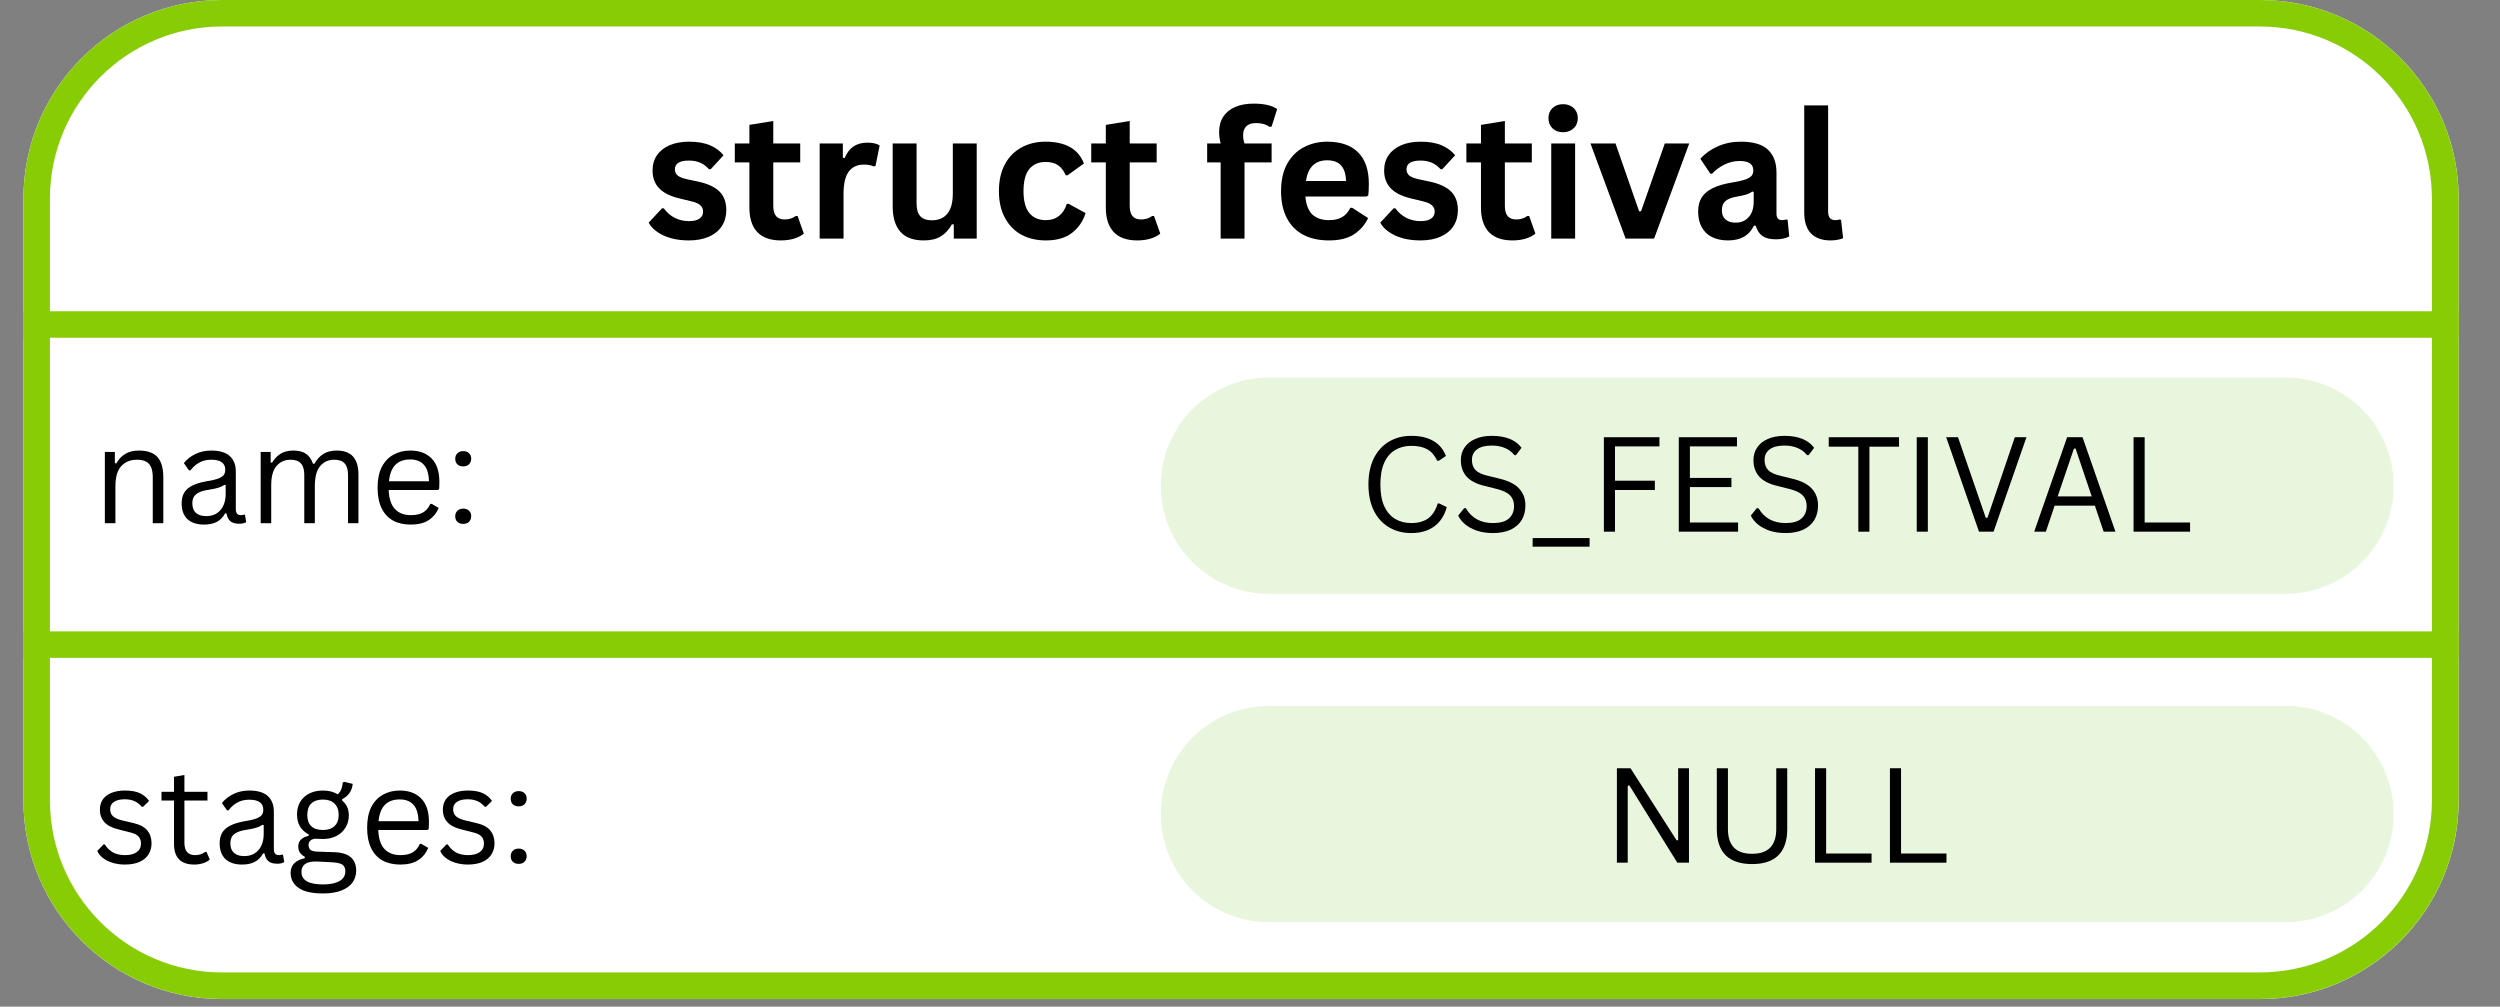 <svg xmlns="http://www.w3.org/2000/svg" xmlns:xlink="http://www.w3.org/1999/xlink" width="375" zoomAndPan="magnify" viewBox="0 0 281.25 113.25" height="151" preserveAspectRatio="xMidYMid meet" version="1.0"><rect x="0" y="0" width="281.25" height="113.25" fill="#808080" stroke="none"/><defs><g/><clipPath id="26b1f5172f"><path d="M 2.633 0 L 277 0 L 277 112.395 L 2.633 112.395 Z M 2.633 0 " clip-rule="nonzero"/></clipPath><clipPath id="5f6956eb08"><path d="M 24.984 0 L 254.254 0 C 266.598 0 276.605 10.008 276.605 22.352 L 276.605 90.043 C 276.605 102.387 266.598 112.395 254.254 112.395 L 24.984 112.395 C 12.641 112.395 2.633 102.387 2.633 90.043 L 2.633 22.352 C 2.633 10.008 12.641 0 24.984 0 Z M 24.984 0 " clip-rule="nonzero"/></clipPath><clipPath id="779125d4cb"><path d="M 0.633 0 L 274.645 0 L 274.645 112.395 L 0.633 112.395 Z M 0.633 0 " clip-rule="nonzero"/></clipPath><clipPath id="510aa2d295"><path d="M 22.984 0 L 252.254 0 C 264.598 0 274.605 10.008 274.605 22.352 L 274.605 90.043 C 274.605 102.387 264.598 112.395 252.254 112.395 L 22.984 112.395 C 10.641 112.395 0.633 102.387 0.633 90.043 L 0.633 22.352 C 0.633 10.008 10.641 0 22.984 0 Z M 22.984 0 " clip-rule="nonzero"/></clipPath><clipPath id="578ca5e413"><rect x="0" width="275" y="0" height="113"/></clipPath><clipPath id="4160b78748"><path d="M 2.637 0 L 276.82 0 L 276.82 112.504 L 2.637 112.504 Z M 2.637 0 " clip-rule="nonzero"/></clipPath><clipPath id="cbe787a074"><path d="M 24.988 0 L 254.242 0 C 266.586 0 276.594 10.008 276.594 22.352 L 276.594 90.039 C 276.594 102.383 266.586 112.387 254.242 112.387 L 24.988 112.387 C 12.645 112.387 2.637 102.383 2.637 90.039 L 2.637 22.352 C 2.637 10.008 12.645 0 24.988 0 Z M 24.988 0 " clip-rule="nonzero"/></clipPath><clipPath id="865ea89cd5"><path d="M 130.59 42.469 L 269.305 42.469 L 269.305 66.809 L 130.59 66.809 Z M 130.59 42.469 " clip-rule="nonzero"/></clipPath><clipPath id="bcef3d626d"><path d="M 142.762 42.469 L 257.113 42.469 C 260.34 42.469 263.434 43.75 265.719 46.031 C 268 48.316 269.281 51.41 269.281 54.637 C 269.281 57.867 268 60.961 265.719 63.242 C 263.434 65.527 260.34 66.809 257.113 66.809 L 142.762 66.809 C 139.535 66.809 136.438 65.527 134.156 63.242 C 131.875 60.961 130.59 57.867 130.59 54.637 C 130.59 51.41 131.875 48.316 134.156 46.031 C 136.438 43.75 139.535 42.469 142.762 42.469 Z M 142.762 42.469 " clip-rule="nonzero"/></clipPath><clipPath id="5dca829800"><path d="M 0.59 0.469 L 139.305 0.469 L 139.305 24.809 L 0.59 24.809 Z M 0.59 0.469 " clip-rule="nonzero"/></clipPath><clipPath id="2d7cecd157"><path d="M 12.762 0.469 L 127.113 0.469 C 130.34 0.469 133.434 1.75 135.719 4.031 C 138 6.316 139.281 9.41 139.281 12.637 C 139.281 15.867 138 18.961 135.719 21.242 C 133.434 23.527 130.34 24.809 127.113 24.809 L 12.762 24.809 C 9.535 24.809 6.438 23.527 4.156 21.242 C 1.875 18.961 0.59 15.867 0.59 12.637 C 0.59 9.41 1.875 6.316 4.156 4.031 C 6.438 1.75 9.535 0.469 12.762 0.469 Z M 12.762 0.469 " clip-rule="nonzero"/></clipPath><clipPath id="7276e81a35"><rect x="0" width="140" y="0" height="25"/></clipPath><clipPath id="6eecf5091e"><path d="M 130.59 79.41 L 269.305 79.41 L 269.305 103.75 L 130.59 103.75 Z M 130.59 79.41 " clip-rule="nonzero"/></clipPath><clipPath id="878946fe30"><path d="M 142.762 79.41 L 257.113 79.41 C 260.34 79.41 263.434 80.695 265.719 82.977 C 268 85.258 269.281 88.352 269.281 91.582 C 269.281 94.809 268 97.902 265.719 100.188 C 263.434 102.469 260.34 103.75 257.113 103.75 L 142.762 103.75 C 139.535 103.75 136.438 102.469 134.156 100.188 C 131.875 97.902 130.59 94.809 130.59 91.582 C 130.59 88.352 131.875 85.258 134.156 82.977 C 136.438 80.695 139.535 79.41 142.762 79.41 Z M 142.762 79.41 " clip-rule="nonzero"/></clipPath><clipPath id="1e2f5b004e"><path d="M 0.59 0.41 L 139.305 0.41 L 139.305 24.75 L 0.59 24.75 Z M 0.59 0.41 " clip-rule="nonzero"/></clipPath><clipPath id="0805d49461"><path d="M 12.762 0.41 L 127.113 0.41 C 130.34 0.41 133.434 1.695 135.719 3.977 C 138 6.258 139.281 9.352 139.281 12.582 C 139.281 15.809 138 18.902 135.719 21.188 C 133.434 23.469 130.34 24.75 127.113 24.75 L 12.762 24.75 C 9.535 24.75 6.438 23.469 4.156 21.188 C 1.875 18.902 0.59 15.809 0.59 12.582 C 0.59 9.352 1.875 6.258 4.156 3.977 C 6.438 1.695 9.535 0.41 12.762 0.41 Z M 12.762 0.41 " clip-rule="nonzero"/></clipPath><clipPath id="1574e47086"><rect x="0" width="140" y="0" height="25"/></clipPath></defs><g clip-path="url(#26b1f5172f)"><g clip-path="url(#5f6956eb08)"><g transform="matrix(1, 0, 0, 1, 2, 0)"><g clip-path="url(#578ca5e413)"><g clip-path="url(#779125d4cb)"><g clip-path="url(#510aa2d295)"><path fill="#ffffff" d="M 0.633 0 L 274.598 0 L 274.598 112.395 L 0.633 112.395 Z M 0.633 0 " fill-opacity="1" fill-rule="nonzero"/></g></g></g></g></g></g><g clip-path="url(#4160b78748)"><g clip-path="url(#cbe787a074)"><path stroke-linecap="butt" transform="matrix(0.745, 0, 0, 0.745, 2.637, 0)" fill="none" stroke-linejoin="miter" d="M 29.999 -0 L 337.695 -0 C 354.262 -0 367.694 13.432 367.694 29.999 L 367.694 120.847 C 367.694 137.414 354.262 150.841 337.695 150.841 L 29.999 150.841 C 13.431 150.841 -0.001 137.414 -0.001 120.847 L -0.001 29.999 C -0.001 13.432 13.431 -0 29.999 -0 Z M 29.999 -0 " stroke="#88cc06" stroke-width="8" stroke-opacity="1" stroke-miterlimit="4"/></g></g><path stroke-linecap="butt" transform="matrix(0.745, -0, 0, 0.745, 2.634, 35.018)" fill="none" stroke-linejoin="miter" d="M -0.002 1.999 L 367.714 1.999 " stroke="#88cc06" stroke-width="4" stroke-opacity="1" stroke-miterlimit="4"/><path stroke-linecap="butt" transform="matrix(0.745, -0, 0, 0.745, 2.634, 71.03)" fill="none" stroke-linejoin="miter" d="M -0.002 2 L 367.714 2 " stroke="#88cc06" stroke-width="4" stroke-opacity="1" stroke-miterlimit="4"/><g fill="#000000" fill-opacity="1"><g transform="translate(72.49, 26.845)"><g><path d="M 5 0.203 C 4.27 0.203 3.598 0.117 2.984 -0.047 C 2.379 -0.223 1.863 -0.461 1.438 -0.766 C 1.008 -1.066 0.691 -1.41 0.484 -1.797 L 1.984 -3.406 L 2.188 -3.406 C 2.539 -2.926 2.957 -2.566 3.438 -2.328 C 3.926 -2.086 4.453 -1.969 5.016 -1.969 C 5.547 -1.969 5.941 -2.062 6.203 -2.25 C 6.473 -2.438 6.609 -2.703 6.609 -3.047 C 6.609 -3.328 6.508 -3.555 6.312 -3.734 C 6.125 -3.922 5.816 -4.066 5.391 -4.172 L 3.969 -4.516 C 2.914 -4.766 2.145 -5.148 1.656 -5.672 C 1.164 -6.191 0.922 -6.852 0.922 -7.656 C 0.922 -8.32 1.086 -8.898 1.422 -9.391 C 1.766 -9.879 2.242 -10.254 2.859 -10.516 C 3.484 -10.773 4.203 -10.906 5.016 -10.906 C 5.984 -10.906 6.785 -10.766 7.422 -10.484 C 8.055 -10.203 8.551 -9.832 8.906 -9.375 L 7.469 -7.812 L 7.266 -7.812 C 6.973 -8.145 6.641 -8.391 6.266 -8.547 C 5.898 -8.703 5.484 -8.781 5.016 -8.781 C 3.961 -8.781 3.438 -8.453 3.438 -7.797 C 3.438 -7.516 3.535 -7.285 3.734 -7.109 C 3.93 -6.941 4.273 -6.801 4.766 -6.688 L 6.094 -6.406 C 7.176 -6.164 7.969 -5.789 8.469 -5.281 C 8.969 -4.77 9.219 -4.078 9.219 -3.203 C 9.219 -2.523 9.051 -1.926 8.719 -1.406 C 8.383 -0.895 7.898 -0.5 7.266 -0.219 C 6.629 0.062 5.875 0.203 5 0.203 Z M 5 0.203 "/></g></g></g><g fill="#000000" fill-opacity="1"><g transform="translate(82.353, 26.845)"><g><path d="M 7.375 -2.547 L 8.078 -0.562 C 7.785 -0.32 7.422 -0.133 6.984 0 C 6.547 0.133 6.047 0.203 5.484 0.203 C 4.328 0.203 3.445 -0.109 2.844 -0.734 C 2.25 -1.367 1.953 -2.285 1.953 -3.484 L 1.953 -8.578 L 0.312 -8.578 L 0.312 -10.703 L 1.953 -10.703 L 1.953 -12.797 L 4.641 -13.234 L 4.641 -10.703 L 7.672 -10.703 L 7.672 -8.578 L 4.641 -8.578 L 4.641 -3.688 C 4.641 -3.156 4.75 -2.766 4.969 -2.516 C 5.188 -2.273 5.504 -2.156 5.922 -2.156 C 6.398 -2.156 6.816 -2.285 7.172 -2.547 Z M 7.375 -2.547 "/></g></g></g><g fill="#000000" fill-opacity="1"><g transform="translate(90.664, 26.845)"><g><path d="M 1.547 0 L 1.547 -10.703 L 4.156 -10.703 L 4.156 -9.109 L 4.359 -9.062 C 4.609 -9.656 4.941 -10.094 5.359 -10.375 C 5.785 -10.656 6.301 -10.797 6.906 -10.797 C 7.508 -10.797 7.973 -10.691 8.297 -10.484 L 7.828 -8.172 L 7.625 -8.125 C 7.457 -8.195 7.289 -8.25 7.125 -8.281 C 6.969 -8.312 6.77 -8.328 6.531 -8.328 C 5.781 -8.328 5.207 -8.062 4.812 -7.531 C 4.426 -7.008 4.234 -6.164 4.234 -5 L 4.234 0 Z M 1.547 0 "/></g></g></g><g fill="#000000" fill-opacity="1"><g transform="translate(99.052, 26.845)"><g><path d="M 4.891 0.203 C 3.691 0.203 2.805 -0.125 2.234 -0.781 C 1.66 -1.438 1.375 -2.379 1.375 -3.609 L 1.375 -10.703 L 4.062 -10.703 L 4.062 -3.953 C 4.062 -3.297 4.203 -2.816 4.484 -2.516 C 4.766 -2.211 5.203 -2.062 5.797 -2.062 C 6.535 -2.062 7.109 -2.305 7.516 -2.797 C 7.93 -3.285 8.141 -4.051 8.141 -5.094 L 8.141 -10.703 L 10.828 -10.703 L 10.828 0 L 8.25 0 L 8.25 -1.578 L 8.047 -1.625 C 7.703 -1.008 7.281 -0.551 6.781 -0.25 C 6.289 0.051 5.66 0.203 4.891 0.203 Z M 4.891 0.203 "/></g></g></g><g fill="#000000" fill-opacity="1"><g transform="translate(111.426, 26.845)"><g><path d="M 6.234 0.203 C 5.203 0.203 4.285 -0.008 3.484 -0.438 C 2.691 -0.875 2.07 -1.508 1.625 -2.344 C 1.176 -3.176 0.953 -4.176 0.953 -5.344 C 0.953 -6.52 1.176 -7.523 1.625 -8.359 C 2.07 -9.191 2.691 -9.82 3.484 -10.25 C 4.273 -10.688 5.176 -10.906 6.188 -10.906 C 8.445 -10.906 9.891 -10.086 10.516 -8.453 L 8.672 -7.125 L 8.469 -7.125 C 8.25 -7.633 7.961 -8.008 7.609 -8.25 C 7.266 -8.5 6.789 -8.625 6.188 -8.625 C 5.406 -8.625 4.797 -8.352 4.359 -7.812 C 3.93 -7.281 3.719 -6.457 3.719 -5.344 C 3.719 -4.238 3.938 -3.414 4.375 -2.875 C 4.82 -2.344 5.441 -2.078 6.234 -2.078 C 6.816 -2.078 7.305 -2.234 7.703 -2.547 C 8.109 -2.859 8.398 -3.305 8.578 -3.891 L 8.781 -3.922 L 10.703 -2.875 C 10.422 -1.969 9.914 -1.227 9.188 -0.656 C 8.457 -0.082 7.473 0.203 6.234 0.203 Z M 6.234 0.203 "/></g></g></g><g fill="#000000" fill-opacity="1"><g transform="translate(122.452, 26.845)"><g><path d="M 7.375 -2.547 L 8.078 -0.562 C 7.785 -0.32 7.422 -0.133 6.984 0 C 6.547 0.133 6.047 0.203 5.484 0.203 C 4.328 0.203 3.445 -0.109 2.844 -0.734 C 2.25 -1.367 1.953 -2.285 1.953 -3.484 L 1.953 -8.578 L 0.312 -8.578 L 0.312 -10.703 L 1.953 -10.703 L 1.953 -12.797 L 4.641 -13.234 L 4.641 -10.703 L 7.672 -10.703 L 7.672 -8.578 L 4.641 -8.578 L 4.641 -3.688 C 4.641 -3.156 4.75 -2.766 4.969 -2.516 C 5.188 -2.273 5.504 -2.156 5.922 -2.156 C 6.398 -2.156 6.816 -2.285 7.172 -2.547 Z M 7.375 -2.547 "/></g></g></g><g fill="#000000" fill-opacity="1"><g transform="translate(130.763, 26.845)"><g/></g></g><g fill="#000000" fill-opacity="1"><g transform="translate(135.447, 26.845)"><g><path d="M 1.875 0 L 1.875 -8.578 L 0.359 -8.578 L 0.359 -10.703 L 1.875 -10.703 C 1.758 -11.16 1.703 -11.582 1.703 -11.969 C 1.703 -12.656 1.859 -13.238 2.172 -13.719 C 2.484 -14.195 2.93 -14.562 3.516 -14.812 C 4.098 -15.062 4.785 -15.188 5.578 -15.188 C 6.766 -15.188 7.648 -14.984 8.234 -14.578 L 7.609 -12.609 L 7.406 -12.562 C 7 -12.852 6.484 -13 5.859 -13 C 5.367 -13 5.004 -12.879 4.766 -12.641 C 4.523 -12.398 4.406 -12.078 4.406 -11.672 C 4.406 -11.492 4.414 -11.332 4.438 -11.188 C 4.457 -11.051 4.5 -10.891 4.562 -10.703 L 7.609 -10.703 L 7.609 -8.578 L 4.562 -8.578 L 4.562 0 Z M 1.875 0 "/></g></g></g><g fill="#000000" fill-opacity="1"><g transform="translate(143.166, 26.845)"><g><path d="M 10.562 -4.734 L 3.688 -4.734 C 3.77 -3.805 4.035 -3.129 4.484 -2.703 C 4.941 -2.285 5.562 -2.078 6.344 -2.078 C 6.957 -2.078 7.453 -2.191 7.828 -2.422 C 8.211 -2.648 8.52 -3 8.75 -3.469 L 8.953 -3.469 L 10.75 -2.312 C 10.395 -1.562 9.863 -0.953 9.156 -0.484 C 8.457 -0.023 7.52 0.203 6.344 0.203 C 5.238 0.203 4.281 -0.004 3.469 -0.422 C 2.664 -0.848 2.047 -1.473 1.609 -2.297 C 1.172 -3.129 0.953 -4.145 0.953 -5.344 C 0.953 -6.562 1.18 -7.586 1.641 -8.422 C 2.109 -9.254 2.734 -9.875 3.516 -10.281 C 4.297 -10.695 5.172 -10.906 6.141 -10.906 C 7.66 -10.906 8.82 -10.504 9.625 -9.703 C 10.426 -8.898 10.828 -7.723 10.828 -6.172 C 10.828 -5.609 10.805 -5.172 10.766 -4.859 Z M 8.266 -6.484 C 8.234 -7.297 8.039 -7.883 7.688 -8.25 C 7.344 -8.625 6.828 -8.812 6.141 -8.812 C 4.785 -8.812 3.988 -8.035 3.75 -6.484 Z M 8.266 -6.484 "/></g></g></g><g fill="#000000" fill-opacity="1"><g transform="translate(154.794, 26.845)"><g><path d="M 5 0.203 C 4.27 0.203 3.598 0.117 2.984 -0.047 C 2.379 -0.223 1.863 -0.461 1.438 -0.766 C 1.008 -1.066 0.691 -1.41 0.484 -1.797 L 1.984 -3.406 L 2.188 -3.406 C 2.539 -2.926 2.957 -2.566 3.438 -2.328 C 3.926 -2.086 4.453 -1.969 5.016 -1.969 C 5.547 -1.969 5.941 -2.062 6.203 -2.25 C 6.473 -2.438 6.609 -2.703 6.609 -3.047 C 6.609 -3.328 6.508 -3.555 6.312 -3.734 C 6.125 -3.922 5.816 -4.066 5.391 -4.172 L 3.969 -4.516 C 2.914 -4.766 2.145 -5.148 1.656 -5.672 C 1.164 -6.191 0.922 -6.852 0.922 -7.656 C 0.922 -8.32 1.086 -8.898 1.422 -9.391 C 1.766 -9.879 2.242 -10.254 2.859 -10.516 C 3.484 -10.773 4.203 -10.906 5.016 -10.906 C 5.984 -10.906 6.785 -10.766 7.422 -10.484 C 8.055 -10.203 8.551 -9.832 8.906 -9.375 L 7.469 -7.812 L 7.266 -7.812 C 6.973 -8.145 6.641 -8.391 6.266 -8.547 C 5.898 -8.703 5.484 -8.781 5.016 -8.781 C 3.961 -8.781 3.438 -8.453 3.438 -7.797 C 3.438 -7.516 3.535 -7.285 3.734 -7.109 C 3.93 -6.941 4.273 -6.801 4.766 -6.688 L 6.094 -6.406 C 7.176 -6.164 7.969 -5.789 8.469 -5.281 C 8.969 -4.77 9.219 -4.078 9.219 -3.203 C 9.219 -2.523 9.051 -1.926 8.719 -1.406 C 8.383 -0.895 7.898 -0.5 7.266 -0.219 C 6.629 0.062 5.875 0.203 5 0.203 Z M 5 0.203 "/></g></g></g><g fill="#000000" fill-opacity="1"><g transform="translate(164.656, 26.845)"><g><path d="M 7.375 -2.547 L 8.078 -0.562 C 7.785 -0.32 7.422 -0.133 6.984 0 C 6.547 0.133 6.047 0.203 5.484 0.203 C 4.328 0.203 3.445 -0.109 2.844 -0.734 C 2.25 -1.367 1.953 -2.285 1.953 -3.484 L 1.953 -8.578 L 0.312 -8.578 L 0.312 -10.703 L 1.953 -10.703 L 1.953 -12.797 L 4.641 -13.234 L 4.641 -10.703 L 7.672 -10.703 L 7.672 -8.578 L 4.641 -8.578 L 4.641 -3.688 C 4.641 -3.156 4.75 -2.766 4.969 -2.516 C 5.188 -2.273 5.504 -2.156 5.922 -2.156 C 6.398 -2.156 6.816 -2.285 7.172 -2.547 Z M 7.375 -2.547 "/></g></g></g><g fill="#000000" fill-opacity="1"><g transform="translate(172.967, 26.845)"><g><path d="M 2.875 -11.969 C 2.395 -11.969 2 -12.113 1.688 -12.406 C 1.383 -12.707 1.234 -13.094 1.234 -13.562 C 1.234 -14.02 1.383 -14.395 1.688 -14.688 C 2 -14.977 2.395 -15.125 2.875 -15.125 C 3.195 -15.125 3.484 -15.055 3.734 -14.922 C 3.992 -14.785 4.191 -14.598 4.328 -14.359 C 4.461 -14.129 4.531 -13.863 4.531 -13.562 C 4.531 -13.25 4.461 -12.973 4.328 -12.734 C 4.191 -12.504 3.992 -12.316 3.734 -12.172 C 3.484 -12.035 3.195 -11.969 2.875 -11.969 Z M 1.547 0 L 1.547 -10.703 L 4.234 -10.703 L 4.234 0 Z M 1.547 0 "/></g></g></g><g fill="#000000" fill-opacity="1"><g transform="translate(178.727, 26.845)"><g><path d="M 7.359 0 L 4.156 0 L 0.203 -10.703 L 3.016 -10.703 L 5.672 -3.078 L 5.891 -3.078 L 8.562 -10.703 L 11.312 -10.703 Z M 7.359 0 "/></g></g></g><g fill="#000000" fill-opacity="1"><g transform="translate(190.229, 26.845)"><g><path d="M 4.172 0.203 C 3.484 0.203 2.883 0.078 2.375 -0.172 C 1.875 -0.422 1.488 -0.789 1.219 -1.281 C 0.945 -1.77 0.812 -2.359 0.812 -3.047 C 0.812 -3.68 0.945 -4.211 1.219 -4.641 C 1.488 -5.066 1.906 -5.414 2.469 -5.688 C 3.039 -5.969 3.789 -6.18 4.719 -6.328 C 5.352 -6.43 5.836 -6.547 6.172 -6.672 C 6.504 -6.797 6.727 -6.938 6.844 -7.094 C 6.957 -7.25 7.016 -7.445 7.016 -7.688 C 7.016 -8.02 6.895 -8.273 6.656 -8.453 C 6.414 -8.641 6.02 -8.734 5.469 -8.734 C 4.875 -8.734 4.305 -8.598 3.766 -8.328 C 3.234 -8.066 2.77 -7.723 2.375 -7.297 L 2.188 -7.297 L 1.062 -8.984 C 1.602 -9.586 2.266 -10.055 3.047 -10.391 C 3.828 -10.734 4.68 -10.906 5.609 -10.906 C 7.023 -10.906 8.047 -10.602 8.672 -10 C 9.305 -9.395 9.625 -8.539 9.625 -7.438 L 9.625 -2.797 C 9.625 -2.316 9.836 -2.078 10.266 -2.078 C 10.422 -2.078 10.578 -2.102 10.734 -2.156 L 10.875 -2.125 L 11.062 -0.25 C 10.914 -0.156 10.707 -0.078 10.438 -0.016 C 10.176 0.047 9.891 0.078 9.578 0.078 C 8.93 0.078 8.426 -0.039 8.062 -0.281 C 7.707 -0.531 7.453 -0.914 7.297 -1.438 L 7.094 -1.469 C 6.57 -0.352 5.598 0.203 4.172 0.203 Z M 5.016 -1.797 C 5.641 -1.797 6.133 -2.004 6.5 -2.422 C 6.875 -2.836 7.062 -3.422 7.062 -4.172 L 7.062 -5.25 L 6.891 -5.297 C 6.723 -5.16 6.508 -5.051 6.25 -4.969 C 5.988 -4.883 5.613 -4.801 5.125 -4.719 C 4.539 -4.613 4.117 -4.441 3.859 -4.203 C 3.609 -3.973 3.484 -3.641 3.484 -3.203 C 3.484 -2.742 3.617 -2.395 3.891 -2.156 C 4.16 -1.914 4.535 -1.797 5.016 -1.797 Z M 5.016 -1.797 "/></g></g></g><g fill="#000000" fill-opacity="1"><g transform="translate(201.507, 26.845)"><g><path d="M 4.438 0.203 C 3.477 0.203 2.742 -0.055 2.234 -0.578 C 1.723 -1.098 1.469 -1.891 1.469 -2.953 L 1.469 -14.984 L 4.156 -14.984 L 4.156 -3.047 C 4.156 -2.398 4.426 -2.078 4.969 -2.078 C 5.125 -2.078 5.289 -2.102 5.469 -2.156 L 5.609 -2.109 L 5.844 -0.047 C 5.695 0.023 5.5 0.082 5.25 0.125 C 5.008 0.176 4.738 0.203 4.438 0.203 Z M 4.438 0.203 "/></g></g></g><g fill="#000000" fill-opacity="1"><g transform="translate(10.405, 58.86)"><g><path d="M 1.391 0 L 1.391 -8.016 L 2.516 -8.016 L 2.516 -6.766 L 2.672 -6.719 C 2.941 -7.195 3.281 -7.555 3.688 -7.797 C 4.102 -8.047 4.613 -8.172 5.219 -8.172 C 6.176 -8.172 6.875 -7.926 7.312 -7.438 C 7.75 -6.945 7.969 -6.188 7.969 -5.156 L 7.969 0 L 6.781 0 L 6.781 -5.141 C 6.781 -5.617 6.719 -6.004 6.594 -6.297 C 6.469 -6.586 6.273 -6.801 6.016 -6.938 C 5.754 -7.07 5.414 -7.141 5 -7.141 C 4.27 -7.141 3.68 -6.898 3.234 -6.422 C 2.797 -5.941 2.578 -5.172 2.578 -4.109 L 2.578 0 Z M 1.391 0 "/></g></g></g><g fill="#000000" fill-opacity="1"><g transform="translate(19.638, 58.86)"><g><path d="M 3.312 0.156 C 2.52 0.156 1.898 -0.047 1.453 -0.453 C 1.016 -0.867 0.797 -1.461 0.797 -2.234 C 0.797 -2.703 0.891 -3.098 1.078 -3.422 C 1.273 -3.754 1.582 -4.023 2 -4.234 C 2.414 -4.441 2.953 -4.602 3.609 -4.719 C 4.191 -4.812 4.633 -4.914 4.938 -5.031 C 5.238 -5.156 5.441 -5.289 5.547 -5.438 C 5.648 -5.594 5.703 -5.785 5.703 -6.016 C 5.703 -6.379 5.578 -6.656 5.328 -6.844 C 5.078 -7.039 4.676 -7.141 4.125 -7.141 C 3.613 -7.141 3.172 -7.035 2.797 -6.828 C 2.422 -6.629 2.082 -6.332 1.781 -5.938 L 1.625 -5.938 L 1.047 -6.766 C 1.391 -7.191 1.82 -7.531 2.344 -7.781 C 2.863 -8.039 3.457 -8.172 4.125 -8.172 C 5.07 -8.172 5.77 -7.961 6.219 -7.547 C 6.664 -7.129 6.891 -6.555 6.891 -5.828 L 6.891 -1.578 C 6.891 -1.129 7.078 -0.906 7.453 -0.906 C 7.586 -0.906 7.711 -0.926 7.828 -0.969 L 7.922 -0.938 L 8.062 -0.125 C 7.977 -0.062 7.863 -0.016 7.719 0.016 C 7.57 0.047 7.426 0.062 7.281 0.062 C 6.832 0.062 6.492 -0.035 6.266 -0.234 C 6.047 -0.43 5.906 -0.719 5.844 -1.094 L 5.688 -1.109 C 5.457 -0.68 5.148 -0.363 4.766 -0.156 C 4.379 0.051 3.895 0.156 3.312 0.156 Z M 3.562 -0.797 C 4.008 -0.797 4.395 -0.895 4.719 -1.094 C 5.051 -1.301 5.305 -1.594 5.484 -1.969 C 5.66 -2.344 5.75 -2.773 5.75 -3.266 L 5.75 -4.281 L 5.609 -4.312 C 5.43 -4.188 5.211 -4.082 4.953 -4 C 4.691 -3.914 4.332 -3.836 3.875 -3.766 C 3.406 -3.703 3.035 -3.602 2.766 -3.469 C 2.492 -3.344 2.297 -3.176 2.172 -2.969 C 2.055 -2.77 2 -2.523 2 -2.234 C 2 -1.766 2.133 -1.406 2.406 -1.156 C 2.688 -0.914 3.07 -0.797 3.562 -0.797 Z M 3.562 -0.797 "/></g></g></g><g fill="#000000" fill-opacity="1"><g transform="translate(27.934, 58.86)"><g><path d="M 1.391 0 L 1.391 -8.016 L 2.516 -8.016 L 2.516 -6.828 L 2.672 -6.812 C 2.941 -7.258 3.27 -7.598 3.656 -7.828 C 4.039 -8.055 4.504 -8.172 5.047 -8.172 C 5.672 -8.172 6.148 -8.051 6.484 -7.812 C 6.828 -7.582 7.094 -7.207 7.281 -6.688 L 7.438 -6.688 C 7.707 -7.176 8.047 -7.547 8.453 -7.797 C 8.859 -8.047 9.359 -8.172 9.953 -8.172 C 10.773 -8.172 11.383 -7.945 11.781 -7.5 C 12.188 -7.051 12.391 -6.375 12.391 -5.469 L 12.391 0 L 11.219 0 L 11.219 -5.438 C 11.219 -6.02 11.094 -6.445 10.844 -6.719 C 10.602 -7 10.207 -7.141 9.656 -7.141 C 9.02 -7.141 8.5 -6.906 8.094 -6.438 C 7.688 -5.977 7.484 -5.211 7.484 -4.141 L 7.484 0 L 6.297 0 L 6.297 -5.438 C 6.297 -6.02 6.172 -6.445 5.922 -6.719 C 5.68 -7 5.289 -7.141 4.75 -7.141 C 4.113 -7.141 3.594 -6.91 3.188 -6.453 C 2.781 -6.004 2.578 -5.273 2.578 -4.266 L 2.578 0 Z M 1.391 0 "/></g></g></g><g fill="#000000" fill-opacity="1"><g transform="translate(41.602, 58.86)"><g><path d="M 7.641 -3.734 L 2.125 -3.734 C 2.164 -2.766 2.398 -2.051 2.828 -1.594 C 3.266 -1.133 3.859 -0.906 4.609 -0.906 C 5.18 -0.906 5.641 -1.004 5.984 -1.203 C 6.336 -1.41 6.613 -1.734 6.812 -2.172 L 6.969 -2.172 L 7.75 -1.719 C 7.508 -1.133 7.133 -0.676 6.625 -0.344 C 6.113 -0.008 5.441 0.156 4.609 0.156 C 3.836 0.156 3.172 0.004 2.609 -0.297 C 2.055 -0.609 1.629 -1.07 1.328 -1.688 C 1.023 -2.312 0.875 -3.082 0.875 -4 C 0.875 -4.914 1.031 -5.688 1.344 -6.312 C 1.664 -6.938 2.102 -7.398 2.656 -7.703 C 3.207 -8.016 3.836 -8.172 4.547 -8.172 C 5.566 -8.172 6.363 -7.879 6.938 -7.297 C 7.52 -6.723 7.816 -5.863 7.828 -4.719 C 7.828 -4.281 7.816 -3.984 7.797 -3.828 Z M 6.656 -4.719 C 6.633 -5.57 6.441 -6.191 6.078 -6.578 C 5.723 -6.973 5.211 -7.172 4.547 -7.172 C 3.836 -7.172 3.285 -6.973 2.891 -6.578 C 2.492 -6.191 2.25 -5.57 2.156 -4.719 Z M 6.656 -4.719 "/></g></g></g><g fill="#000000" fill-opacity="1"><g transform="translate(50.152, 58.86)"><g><path d="M 1.953 0.078 C 1.68 0.078 1.461 0 1.297 -0.156 C 1.141 -0.312 1.062 -0.52 1.062 -0.781 C 1.062 -1.031 1.141 -1.234 1.297 -1.391 C 1.461 -1.555 1.68 -1.641 1.953 -1.641 C 2.234 -1.641 2.453 -1.562 2.609 -1.406 C 2.773 -1.25 2.859 -1.047 2.859 -0.797 C 2.859 -0.535 2.773 -0.32 2.609 -0.156 C 2.453 0 2.234 0.078 1.953 0.078 Z M 1.953 -6.391 C 1.68 -6.391 1.461 -6.469 1.297 -6.625 C 1.141 -6.781 1.062 -6.988 1.062 -7.25 C 1.062 -7.5 1.141 -7.703 1.297 -7.859 C 1.461 -8.023 1.68 -8.109 1.953 -8.109 C 2.234 -8.109 2.453 -8.031 2.609 -7.875 C 2.773 -7.719 2.859 -7.516 2.859 -7.266 C 2.859 -7.004 2.773 -6.789 2.609 -6.625 C 2.453 -6.469 2.234 -6.391 1.953 -6.391 Z M 1.953 -6.391 "/></g></g></g><g fill="#000000" fill-opacity="1"><g transform="translate(10.393, 97.107)"><g><path d="M 3.656 0.156 C 3.156 0.156 2.688 0.086 2.25 -0.047 C 1.82 -0.18 1.461 -0.363 1.172 -0.594 C 0.879 -0.82 0.672 -1.082 0.547 -1.375 L 1.25 -2.109 L 1.391 -2.109 C 1.648 -1.711 1.961 -1.41 2.328 -1.203 C 2.703 -1.004 3.145 -0.906 3.656 -0.906 C 4.25 -0.906 4.695 -1.02 5 -1.25 C 5.312 -1.477 5.469 -1.801 5.469 -2.219 C 5.469 -2.531 5.375 -2.789 5.188 -3 C 5 -3.207 4.695 -3.359 4.281 -3.453 L 2.938 -3.797 C 2.207 -3.973 1.676 -4.25 1.344 -4.625 C 1.008 -5 0.844 -5.469 0.844 -6.031 C 0.844 -6.469 0.953 -6.848 1.172 -7.172 C 1.398 -7.492 1.723 -7.738 2.141 -7.906 C 2.566 -8.082 3.066 -8.172 3.641 -8.172 C 4.379 -8.172 4.957 -8.066 5.375 -7.859 C 5.801 -7.648 6.133 -7.363 6.375 -7 L 5.703 -6.344 L 5.562 -6.344 C 5.301 -6.645 5.02 -6.859 4.719 -6.984 C 4.414 -7.117 4.055 -7.188 3.641 -7.188 C 3.109 -7.188 2.703 -7.086 2.422 -6.891 C 2.141 -6.703 2 -6.43 2 -6.078 C 2 -5.754 2.098 -5.492 2.297 -5.297 C 2.504 -5.098 2.852 -4.938 3.344 -4.812 L 4.672 -4.5 C 5.367 -4.332 5.875 -4.055 6.188 -3.672 C 6.5 -3.285 6.656 -2.805 6.656 -2.234 C 6.656 -1.766 6.539 -1.348 6.312 -0.984 C 6.094 -0.629 5.754 -0.348 5.297 -0.141 C 4.848 0.055 4.301 0.156 3.656 0.156 Z M 3.656 0.156 "/></g></g></g><g fill="#000000" fill-opacity="1"><g transform="translate(17.809, 97.107)"><g><path d="M 5.422 -1.266 L 5.797 -0.422 C 5.609 -0.234 5.359 -0.094 5.047 0 C 4.742 0.102 4.414 0.156 4.062 0.156 C 2.531 0.156 1.766 -0.617 1.766 -2.172 L 1.766 -7.047 L 0.359 -7.047 L 0.359 -8.031 L 1.766 -8.031 L 1.766 -9.719 L 2.938 -9.922 L 2.938 -8.031 L 5.531 -8.031 L 5.531 -7.047 L 2.938 -7.047 L 2.938 -2.297 C 2.938 -1.367 3.336 -0.906 4.141 -0.906 C 4.578 -0.906 4.953 -1.023 5.266 -1.266 Z M 5.422 -1.266 "/></g></g></g><g fill="#000000" fill-opacity="1"><g transform="translate(23.916, 97.107)"><g><path d="M 3.312 0.156 C 2.52 0.156 1.898 -0.047 1.453 -0.453 C 1.016 -0.867 0.797 -1.461 0.797 -2.234 C 0.797 -2.703 0.891 -3.098 1.078 -3.422 C 1.273 -3.754 1.582 -4.023 2 -4.234 C 2.414 -4.441 2.953 -4.602 3.609 -4.719 C 4.191 -4.812 4.633 -4.914 4.938 -5.031 C 5.238 -5.156 5.441 -5.289 5.547 -5.438 C 5.648 -5.594 5.703 -5.785 5.703 -6.016 C 5.703 -6.379 5.578 -6.656 5.328 -6.844 C 5.078 -7.039 4.676 -7.141 4.125 -7.141 C 3.613 -7.141 3.172 -7.035 2.797 -6.828 C 2.422 -6.629 2.082 -6.332 1.781 -5.938 L 1.625 -5.938 L 1.047 -6.766 C 1.391 -7.191 1.82 -7.531 2.344 -7.781 C 2.863 -8.039 3.457 -8.172 4.125 -8.172 C 5.07 -8.172 5.77 -7.961 6.219 -7.547 C 6.664 -7.129 6.891 -6.555 6.891 -5.828 L 6.891 -1.578 C 6.891 -1.129 7.078 -0.906 7.453 -0.906 C 7.586 -0.906 7.711 -0.926 7.828 -0.969 L 7.922 -0.938 L 8.062 -0.125 C 7.977 -0.062 7.863 -0.016 7.719 0.016 C 7.57 0.047 7.426 0.062 7.281 0.062 C 6.832 0.062 6.492 -0.035 6.266 -0.234 C 6.047 -0.43 5.906 -0.719 5.844 -1.094 L 5.688 -1.109 C 5.457 -0.68 5.148 -0.363 4.766 -0.156 C 4.379 0.051 3.895 0.156 3.312 0.156 Z M 3.562 -0.797 C 4.008 -0.797 4.395 -0.895 4.719 -1.094 C 5.051 -1.301 5.305 -1.594 5.484 -1.969 C 5.66 -2.344 5.75 -2.773 5.75 -3.266 L 5.75 -4.281 L 5.609 -4.312 C 5.43 -4.188 5.211 -4.082 4.953 -4 C 4.691 -3.914 4.332 -3.836 3.875 -3.766 C 3.406 -3.703 3.035 -3.602 2.766 -3.469 C 2.492 -3.344 2.297 -3.176 2.172 -2.969 C 2.055 -2.77 2 -2.523 2 -2.234 C 2 -1.766 2.133 -1.406 2.406 -1.156 C 2.688 -0.914 3.07 -0.797 3.562 -0.797 Z M 3.562 -0.797 "/></g></g></g><g fill="#000000" fill-opacity="1"><g transform="translate(32.212, 97.107)"><g><path d="M 4.125 3.406 C 2.863 3.406 1.941 3.191 1.359 2.766 C 0.773 2.348 0.484 1.789 0.484 1.094 C 0.484 0.645 0.617 0.285 0.891 0.016 C 1.16 -0.254 1.555 -0.445 2.078 -0.562 L 2.078 -0.719 C 1.828 -0.852 1.641 -1.016 1.516 -1.203 C 1.398 -1.391 1.344 -1.617 1.344 -1.891 C 1.344 -2.191 1.438 -2.441 1.625 -2.641 C 1.82 -2.836 2.117 -2.984 2.516 -3.078 L 2.516 -3.234 C 1.641 -3.691 1.203 -4.441 1.203 -5.484 C 1.203 -6.004 1.316 -6.469 1.547 -6.875 C 1.785 -7.281 2.125 -7.598 2.562 -7.828 C 3.008 -8.055 3.523 -8.172 4.109 -8.172 C 4.785 -8.172 5.348 -8.023 5.797 -7.734 C 5.973 -7.922 6.102 -8.117 6.188 -8.328 C 6.27 -8.547 6.32 -8.789 6.344 -9.062 L 6.5 -9.156 L 7.469 -8.922 C 7.426 -8.516 7.305 -8.172 7.109 -7.891 C 6.91 -7.609 6.633 -7.379 6.281 -7.203 L 6.281 -7.047 C 6.531 -6.836 6.719 -6.598 6.844 -6.328 C 6.969 -6.055 7.031 -5.738 7.031 -5.375 C 7.031 -4.863 6.906 -4.406 6.656 -4 C 6.414 -3.602 6.078 -3.289 5.641 -3.062 C 5.203 -2.832 4.691 -2.719 4.109 -2.719 C 4.047 -2.719 3.926 -2.723 3.75 -2.734 C 3.551 -2.742 3.41 -2.75 3.328 -2.75 C 3.066 -2.75 2.863 -2.68 2.719 -2.547 C 2.57 -2.422 2.5 -2.254 2.5 -2.047 C 2.5 -1.797 2.578 -1.609 2.734 -1.484 C 2.898 -1.367 3.172 -1.305 3.547 -1.297 L 5.438 -1.234 C 6.258 -1.203 6.867 -1.008 7.266 -0.656 C 7.66 -0.301 7.859 0.195 7.859 0.844 C 7.859 1.32 7.727 1.754 7.469 2.141 C 7.207 2.523 6.797 2.832 6.234 3.062 C 5.68 3.289 4.977 3.406 4.125 3.406 Z M 4.109 -3.734 C 4.68 -3.734 5.117 -3.879 5.422 -4.172 C 5.734 -4.473 5.891 -4.891 5.891 -5.422 C 5.891 -5.973 5.734 -6.398 5.422 -6.703 C 5.117 -7.004 4.68 -7.156 4.109 -7.156 C 3.535 -7.156 3.098 -7.004 2.797 -6.703 C 2.504 -6.41 2.359 -5.984 2.359 -5.422 C 2.359 -4.879 2.504 -4.461 2.797 -4.172 C 3.098 -3.879 3.535 -3.734 4.109 -3.734 Z M 4.125 2.391 C 4.719 2.391 5.203 2.32 5.578 2.188 C 5.953 2.062 6.223 1.891 6.391 1.672 C 6.555 1.453 6.641 1.207 6.641 0.938 C 6.641 0.707 6.594 0.52 6.5 0.375 C 6.414 0.227 6.27 0.117 6.062 0.047 C 5.863 -0.023 5.594 -0.07 5.25 -0.094 L 3.453 -0.188 L 3.203 -0.188 C 2.203 -0.164 1.703 0.223 1.703 0.984 C 1.703 1.922 2.508 2.391 4.125 2.391 Z M 4.125 2.391 "/></g></g></g><g fill="#000000" fill-opacity="1"><g transform="translate(40.427, 97.107)"><g><path d="M 7.641 -3.734 L 2.125 -3.734 C 2.164 -2.766 2.398 -2.051 2.828 -1.594 C 3.266 -1.133 3.859 -0.906 4.609 -0.906 C 5.18 -0.906 5.641 -1.004 5.984 -1.203 C 6.336 -1.41 6.613 -1.734 6.812 -2.172 L 6.969 -2.172 L 7.75 -1.719 C 7.508 -1.133 7.133 -0.676 6.625 -0.344 C 6.113 -0.008 5.441 0.156 4.609 0.156 C 3.836 0.156 3.172 0.004 2.609 -0.297 C 2.055 -0.609 1.629 -1.07 1.328 -1.688 C 1.023 -2.312 0.875 -3.082 0.875 -4 C 0.875 -4.914 1.031 -5.688 1.344 -6.312 C 1.664 -6.938 2.102 -7.398 2.656 -7.703 C 3.207 -8.016 3.836 -8.172 4.547 -8.172 C 5.566 -8.172 6.363 -7.879 6.938 -7.297 C 7.52 -6.723 7.816 -5.863 7.828 -4.719 C 7.828 -4.281 7.816 -3.984 7.797 -3.828 Z M 6.656 -4.719 C 6.633 -5.57 6.441 -6.191 6.078 -6.578 C 5.723 -6.973 5.211 -7.172 4.547 -7.172 C 3.836 -7.172 3.285 -6.973 2.891 -6.578 C 2.492 -6.191 2.25 -5.57 2.156 -4.719 Z M 6.656 -4.719 "/></g></g></g><g fill="#000000" fill-opacity="1"><g transform="translate(48.977, 97.107)"><g><path d="M 3.656 0.156 C 3.156 0.156 2.688 0.086 2.25 -0.047 C 1.82 -0.18 1.461 -0.363 1.172 -0.594 C 0.879 -0.82 0.672 -1.082 0.547 -1.375 L 1.25 -2.109 L 1.391 -2.109 C 1.648 -1.711 1.961 -1.41 2.328 -1.203 C 2.703 -1.004 3.145 -0.906 3.656 -0.906 C 4.25 -0.906 4.695 -1.02 5 -1.25 C 5.312 -1.477 5.469 -1.801 5.469 -2.219 C 5.469 -2.531 5.375 -2.789 5.188 -3 C 5 -3.207 4.695 -3.359 4.281 -3.453 L 2.938 -3.797 C 2.207 -3.973 1.676 -4.25 1.344 -4.625 C 1.008 -5 0.844 -5.469 0.844 -6.031 C 0.844 -6.469 0.953 -6.848 1.172 -7.172 C 1.398 -7.492 1.723 -7.738 2.141 -7.906 C 2.566 -8.082 3.066 -8.172 3.641 -8.172 C 4.379 -8.172 4.957 -8.066 5.375 -7.859 C 5.801 -7.648 6.133 -7.363 6.375 -7 L 5.703 -6.344 L 5.562 -6.344 C 5.301 -6.645 5.02 -6.859 4.719 -6.984 C 4.414 -7.117 4.055 -7.188 3.641 -7.188 C 3.109 -7.188 2.703 -7.086 2.422 -6.891 C 2.141 -6.703 2 -6.43 2 -6.078 C 2 -5.754 2.098 -5.492 2.297 -5.297 C 2.504 -5.098 2.852 -4.938 3.344 -4.812 L 4.672 -4.5 C 5.367 -4.332 5.875 -4.055 6.188 -3.672 C 6.5 -3.285 6.656 -2.805 6.656 -2.234 C 6.656 -1.766 6.539 -1.348 6.312 -0.984 C 6.094 -0.629 5.754 -0.348 5.297 -0.141 C 4.848 0.055 4.301 0.156 3.656 0.156 Z M 3.656 0.156 "/></g></g></g><g fill="#000000" fill-opacity="1"><g transform="translate(56.393, 97.107)"><g><path d="M 1.953 0.078 C 1.68 0.078 1.461 0 1.297 -0.156 C 1.141 -0.312 1.062 -0.52 1.062 -0.781 C 1.062 -1.031 1.141 -1.234 1.297 -1.391 C 1.461 -1.555 1.68 -1.641 1.953 -1.641 C 2.234 -1.641 2.453 -1.562 2.609 -1.406 C 2.773 -1.25 2.859 -1.047 2.859 -0.797 C 2.859 -0.535 2.773 -0.32 2.609 -0.156 C 2.453 0 2.234 0.078 1.953 0.078 Z M 1.953 -6.391 C 1.68 -6.391 1.461 -6.469 1.297 -6.625 C 1.141 -6.781 1.062 -6.988 1.062 -7.25 C 1.062 -7.5 1.141 -7.703 1.297 -7.859 C 1.461 -8.023 1.68 -8.109 1.953 -8.109 C 2.234 -8.109 2.453 -8.031 2.609 -7.875 C 2.773 -7.719 2.859 -7.516 2.859 -7.266 C 2.859 -7.004 2.773 -6.789 2.609 -6.625 C 2.453 -6.469 2.234 -6.391 1.953 -6.391 Z M 1.953 -6.391 "/></g></g></g><g clip-path="url(#865ea89cd5)"><g clip-path="url(#bcef3d626d)"><g transform="matrix(1, 0, 0, 1, 130, 42)"><g clip-path="url(#7276e81a35)"><g clip-path="url(#5dca829800)"><g clip-path="url(#2d7cecd157)"><path fill="#e8f6de" d="M 0.59 0.469 L 139.305 0.469 L 139.305 24.809 L 0.59 24.809 Z M 0.59 0.469 " fill-opacity="1" fill-rule="nonzero"/></g></g></g></g></g></g><g clip-path="url(#6eecf5091e)"><g clip-path="url(#878946fe30)"><g transform="matrix(1, 0, 0, 1, 130, 79)"><g clip-path="url(#1574e47086)"><g clip-path="url(#1e2f5b004e)"><g clip-path="url(#0805d49461)"><path fill="#e8f6de" d="M 0.59 0.41 L 139.305 0.41 L 139.305 24.75 L 0.59 24.75 Z M 0.59 0.41 " fill-opacity="1" fill-rule="nonzero"/></g></g></g></g></g></g><g fill="#000000" fill-opacity="1"><g transform="translate(152.887, 59.813)"><g><path d="M 5.875 0.156 C 4.945 0.156 4.117 -0.055 3.391 -0.484 C 2.66 -0.91 2.086 -1.535 1.672 -2.359 C 1.266 -3.18 1.062 -4.164 1.062 -5.312 C 1.062 -6.457 1.266 -7.441 1.672 -8.266 C 2.086 -9.086 2.66 -9.711 3.391 -10.141 C 4.117 -10.566 4.945 -10.781 5.875 -10.781 C 6.863 -10.781 7.688 -10.594 8.344 -10.219 C 9.008 -9.844 9.488 -9.273 9.781 -8.516 L 8.984 -7.984 L 8.797 -7.984 C 8.504 -8.598 8.125 -9.031 7.656 -9.281 C 7.195 -9.531 6.602 -9.656 5.875 -9.656 C 5.207 -9.656 4.613 -9.504 4.094 -9.203 C 3.57 -8.91 3.16 -8.441 2.859 -7.797 C 2.555 -7.148 2.406 -6.32 2.406 -5.312 C 2.406 -4.301 2.555 -3.473 2.859 -2.828 C 3.16 -2.191 3.57 -1.723 4.094 -1.422 C 4.613 -1.117 5.207 -0.969 5.875 -0.969 C 6.645 -0.969 7.273 -1.141 7.766 -1.484 C 8.254 -1.836 8.617 -2.398 8.859 -3.172 L 9.031 -3.172 L 9.875 -2.766 C 9.625 -1.828 9.156 -1.102 8.469 -0.594 C 7.789 -0.094 6.926 0.156 5.875 0.156 Z M 5.875 0.156 "/></g></g></g><g fill="#000000" fill-opacity="1"><g transform="translate(163.312, 59.813)"><g><path d="M 4.641 0.156 C 3.973 0.156 3.375 0.066 2.844 -0.109 C 2.312 -0.297 1.867 -0.535 1.516 -0.828 C 1.16 -1.129 0.898 -1.457 0.734 -1.812 L 1.406 -2.641 L 1.594 -2.641 C 2.25 -1.523 3.266 -0.969 4.641 -0.969 C 5.441 -0.969 6.035 -1.133 6.422 -1.469 C 6.816 -1.812 7.016 -2.281 7.016 -2.875 C 7.016 -3.219 6.945 -3.508 6.812 -3.75 C 6.688 -4 6.477 -4.207 6.188 -4.375 C 5.895 -4.551 5.492 -4.703 4.984 -4.828 L 3.734 -5.141 C 2.805 -5.359 2.125 -5.707 1.688 -6.188 C 1.25 -6.676 1.031 -7.297 1.031 -8.047 C 1.031 -8.578 1.164 -9.047 1.438 -9.453 C 1.707 -9.867 2.102 -10.191 2.625 -10.422 C 3.156 -10.66 3.785 -10.781 4.516 -10.781 C 5.305 -10.781 5.977 -10.664 6.531 -10.438 C 7.082 -10.219 7.523 -9.883 7.859 -9.438 L 7.234 -8.609 L 7.062 -8.609 C 6.758 -8.984 6.395 -9.254 5.969 -9.422 C 5.551 -9.598 5.066 -9.688 4.516 -9.688 C 3.773 -9.688 3.219 -9.539 2.844 -9.25 C 2.469 -8.969 2.281 -8.578 2.281 -8.078 C 2.281 -7.598 2.414 -7.211 2.688 -6.922 C 2.969 -6.641 3.438 -6.426 4.094 -6.281 L 5.359 -5.969 C 6.391 -5.727 7.133 -5.352 7.594 -4.844 C 8.062 -4.344 8.297 -3.707 8.297 -2.938 C 8.297 -2.332 8.16 -1.797 7.891 -1.328 C 7.617 -0.867 7.207 -0.504 6.656 -0.234 C 6.113 0.023 5.441 0.156 4.641 0.156 Z M 4.641 0.156 "/></g></g></g><g fill="#000000" fill-opacity="1"><g transform="translate(172.422, 59.813)"><g><path d="M 6.406 1.688 L 0 1.688 L 0 0.719 L 6.406 0.719 Z M 6.406 1.688 "/></g></g></g><g fill="#000000" fill-opacity="1"><g transform="translate(178.827, 59.813)"><g><path d="M 7.859 -10.625 L 7.859 -9.594 L 2.859 -9.594 L 2.859 -5.734 L 7.344 -5.734 L 7.344 -4.688 L 2.859 -4.688 L 2.859 0 L 1.609 0 L 1.609 -10.625 Z M 7.859 -10.625 "/></g></g></g><g fill="#000000" fill-opacity="1"><g transform="translate(187.254, 59.813)"><g><path d="M 2.859 -5.016 L 2.859 -1.031 L 8.281 -1.031 L 8.281 0 L 1.609 0 L 1.609 -10.625 L 8.156 -10.625 L 8.156 -9.594 L 2.859 -9.594 L 2.859 -6.047 L 7.531 -6.047 L 7.531 -5.016 Z M 2.859 -5.016 "/></g></g></g><g fill="#000000" fill-opacity="1"><g transform="translate(196.233, 59.813)"><g><path d="M 4.641 0.156 C 3.973 0.156 3.375 0.066 2.844 -0.109 C 2.312 -0.297 1.867 -0.535 1.516 -0.828 C 1.16 -1.129 0.898 -1.457 0.734 -1.812 L 1.406 -2.641 L 1.594 -2.641 C 2.25 -1.523 3.266 -0.969 4.641 -0.969 C 5.441 -0.969 6.035 -1.133 6.422 -1.469 C 6.816 -1.812 7.016 -2.281 7.016 -2.875 C 7.016 -3.219 6.945 -3.508 6.812 -3.75 C 6.688 -4 6.477 -4.207 6.188 -4.375 C 5.895 -4.551 5.492 -4.703 4.984 -4.828 L 3.734 -5.141 C 2.805 -5.359 2.125 -5.707 1.688 -6.188 C 1.25 -6.676 1.031 -7.297 1.031 -8.047 C 1.031 -8.578 1.164 -9.047 1.438 -9.453 C 1.707 -9.867 2.102 -10.191 2.625 -10.422 C 3.156 -10.66 3.785 -10.781 4.516 -10.781 C 5.305 -10.781 5.977 -10.664 6.531 -10.438 C 7.082 -10.219 7.523 -9.883 7.859 -9.438 L 7.234 -8.609 L 7.062 -8.609 C 6.758 -8.984 6.395 -9.254 5.969 -9.422 C 5.551 -9.598 5.066 -9.688 4.516 -9.688 C 3.773 -9.688 3.219 -9.539 2.844 -9.25 C 2.469 -8.969 2.281 -8.578 2.281 -8.078 C 2.281 -7.598 2.414 -7.211 2.688 -6.922 C 2.969 -6.641 3.438 -6.426 4.094 -6.281 L 5.359 -5.969 C 6.391 -5.727 7.133 -5.352 7.594 -4.844 C 8.062 -4.344 8.297 -3.707 8.297 -2.938 C 8.297 -2.332 8.16 -1.797 7.891 -1.328 C 7.617 -0.867 7.207 -0.504 6.656 -0.234 C 6.113 0.023 5.441 0.156 4.641 0.156 Z M 4.641 0.156 "/></g></g></g><g fill="#000000" fill-opacity="1"><g transform="translate(205.342, 59.813)"><g><path d="M 8.297 -10.625 L 8.297 -9.562 L 4.969 -9.562 L 4.969 0 L 3.719 0 L 3.719 -9.562 L 0.391 -9.562 L 0.391 -10.625 Z M 8.297 -10.625 "/></g></g></g><g fill="#000000" fill-opacity="1"><g transform="translate(214.023, 59.813)"><g><path d="M 2.859 0 L 1.609 0 L 1.609 -10.625 L 2.859 -10.625 Z M 2.859 0 "/></g></g></g><g fill="#000000" fill-opacity="1"><g transform="translate(218.494, 59.813)"><g><path d="M 5.781 0 L 4.141 0 L 0.453 -10.625 L 1.781 -10.625 L 4.906 -1.562 L 5.094 -1.562 L 8.172 -10.625 L 9.484 -10.625 Z M 5.781 0 "/></g></g></g><g fill="#000000" fill-opacity="1"><g transform="translate(228.426, 59.813)"><g><path d="M 9.562 0 L 8.234 0 L 7.25 -2.922 L 2.719 -2.922 L 1.734 0 L 0.422 0 L 4.125 -10.625 L 5.859 -10.625 Z M 4.891 -9.344 L 3.062 -3.969 L 6.891 -3.969 L 5.078 -9.344 Z M 4.891 -9.344 "/></g></g></g><g fill="#000000" fill-opacity="1"><g transform="translate(238.415, 59.813)"><g><path d="M 2.859 -10.625 L 2.859 -1.031 L 7.969 -1.031 L 7.969 0 L 1.609 0 L 1.609 -10.625 Z M 2.859 -10.625 "/></g></g></g><g fill="#000000" fill-opacity="1"><g transform="translate(180.291, 97.052)"><g><path d="M 2.828 0 L 1.609 0 L 1.609 -10.625 L 3.141 -10.625 L 8.328 -2.516 L 8.5 -2.531 L 8.5 -10.625 L 9.719 -10.625 L 9.719 0 L 8.406 0 L 3.016 -8.688 L 2.828 -8.656 Z M 2.828 0 "/></g></g></g><g fill="#000000" fill-opacity="1"><g transform="translate(191.626, 97.052)"><g><path d="M 5.484 0.156 C 4.18 0.156 3.191 -0.172 2.516 -0.828 C 1.848 -1.492 1.516 -2.477 1.516 -3.781 L 1.516 -10.625 L 2.766 -10.625 L 2.766 -3.797 C 2.766 -2.867 2.988 -2.172 3.438 -1.703 C 3.883 -1.234 4.566 -1 5.484 -1 C 7.297 -1 8.203 -1.93 8.203 -3.797 L 8.203 -10.625 L 9.438 -10.625 L 9.438 -3.781 C 9.438 -2.477 9.102 -1.492 8.438 -0.828 C 7.77 -0.172 6.785 0.156 5.484 0.156 Z M 5.484 0.156 "/></g></g></g><g fill="#000000" fill-opacity="1"><g transform="translate(202.582, 97.052)"><g><path d="M 2.859 -10.625 L 2.859 -1.031 L 7.969 -1.031 L 7.969 0 L 1.609 0 L 1.609 -10.625 Z M 2.859 -10.625 "/></g></g></g><g fill="#000000" fill-opacity="1"><g transform="translate(211.008, 97.052)"><g><path d="M 2.859 -10.625 L 2.859 -1.031 L 7.969 -1.031 L 7.969 0 L 1.609 0 L 1.609 -10.625 Z M 2.859 -10.625 "/></g></g></g></svg>